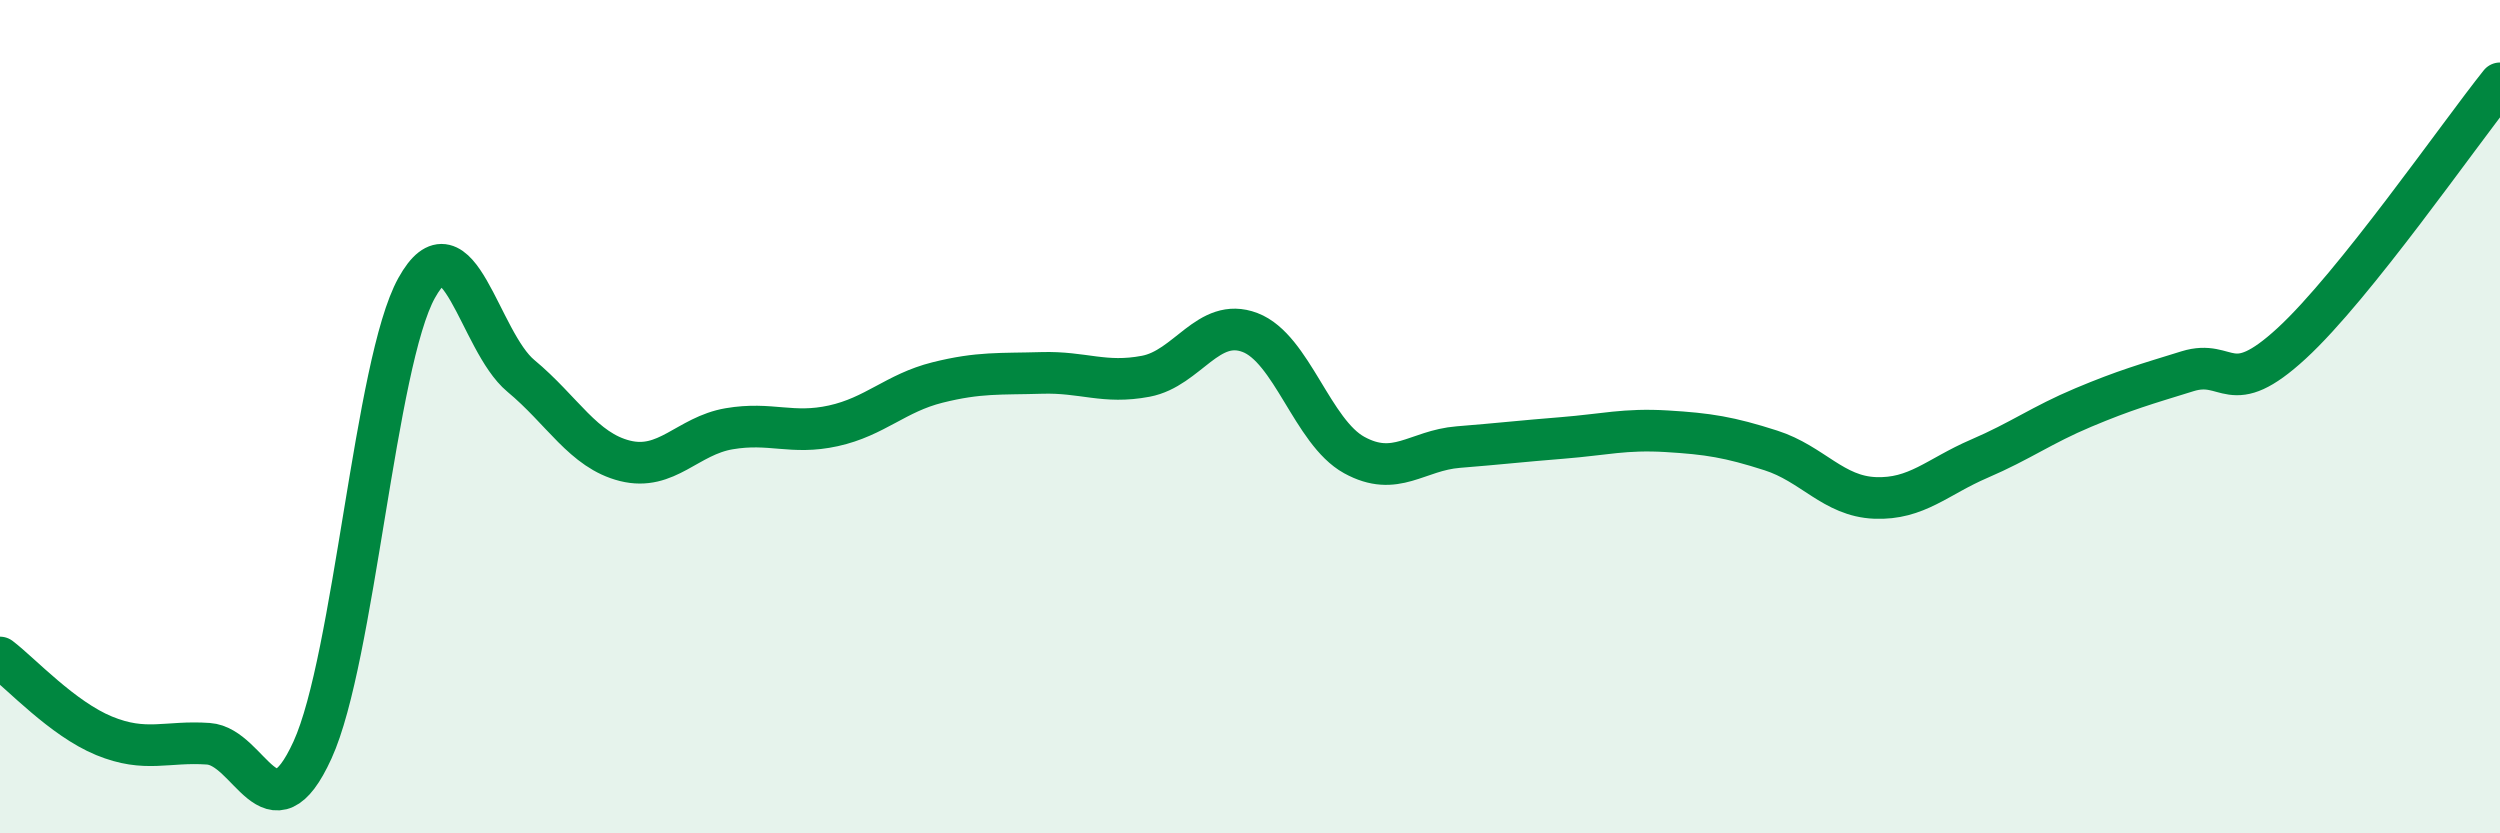 
    <svg width="60" height="20" viewBox="0 0 60 20" xmlns="http://www.w3.org/2000/svg">
      <path
        d="M 0,15.78 C 0.5,16.16 1.5,17.25 2.5,17.66 C 3.5,18.07 4,17.78 5,17.85 C 6,17.92 6.5,20.19 7.5,18 C 8.5,15.81 9,8.71 10,6.91 C 11,5.11 11.5,8.19 12.5,9.02 C 13.5,9.85 14,10.81 15,11.06 C 16,11.31 16.5,10.46 17.5,10.29 C 18.5,10.12 19,10.44 20,10.22 C 21,10 21.5,9.43 22.5,9.18 C 23.5,8.93 24,8.98 25,8.95 C 26,8.92 26.5,9.22 27.5,9.03 C 28.5,8.84 29,7.6 30,7.98 C 31,8.36 31.5,10.37 32.5,10.92 C 33.5,11.47 34,10.81 35,10.73 C 36,10.65 36.5,10.59 37.5,10.51 C 38.5,10.43 39,10.29 40,10.35 C 41,10.41 41.5,10.49 42.5,10.81 C 43.5,11.13 44,11.91 45,11.95 C 46,11.99 46.5,11.44 47.5,11.01 C 48.5,10.58 49,10.2 50,9.78 C 51,9.36 51.5,9.22 52.5,8.91 C 53.5,8.6 53.5,9.62 55,8.24 C 56.5,6.86 59,3.25 60,2L60 20L0 20Z"
        fill="#008740"
        opacity="0.1"
        stroke-linecap="round"
        stroke-linejoin="round"
      />
      <path
        d="M 0,15.78 C 0.5,16.16 1.5,17.25 2.5,17.66 C 3.5,18.07 4,17.78 5,17.85 C 6,17.92 6.5,20.19 7.5,18 C 8.5,15.81 9,8.71 10,6.91 C 11,5.11 11.5,8.19 12.5,9.02 C 13.5,9.85 14,10.81 15,11.06 C 16,11.31 16.5,10.46 17.5,10.29 C 18.5,10.12 19,10.44 20,10.22 C 21,10 21.5,9.43 22.5,9.18 C 23.5,8.93 24,8.98 25,8.95 C 26,8.92 26.5,9.22 27.5,9.03 C 28.5,8.84 29,7.6 30,7.98 C 31,8.36 31.5,10.37 32.5,10.92 C 33.5,11.47 34,10.81 35,10.73 C 36,10.65 36.5,10.59 37.5,10.51 C 38.5,10.43 39,10.29 40,10.35 C 41,10.41 41.5,10.49 42.5,10.81 C 43.5,11.13 44,11.91 45,11.95 C 46,11.99 46.5,11.44 47.5,11.01 C 48.5,10.58 49,10.2 50,9.78 C 51,9.36 51.5,9.22 52.5,8.91 C 53.5,8.6 53.5,9.62 55,8.24 C 56.5,6.86 59,3.25 60,2"
        stroke="#008740"
        stroke-width="1"
        fill="none"
        stroke-linecap="round"
        stroke-linejoin="round"
      />
    </svg>
  